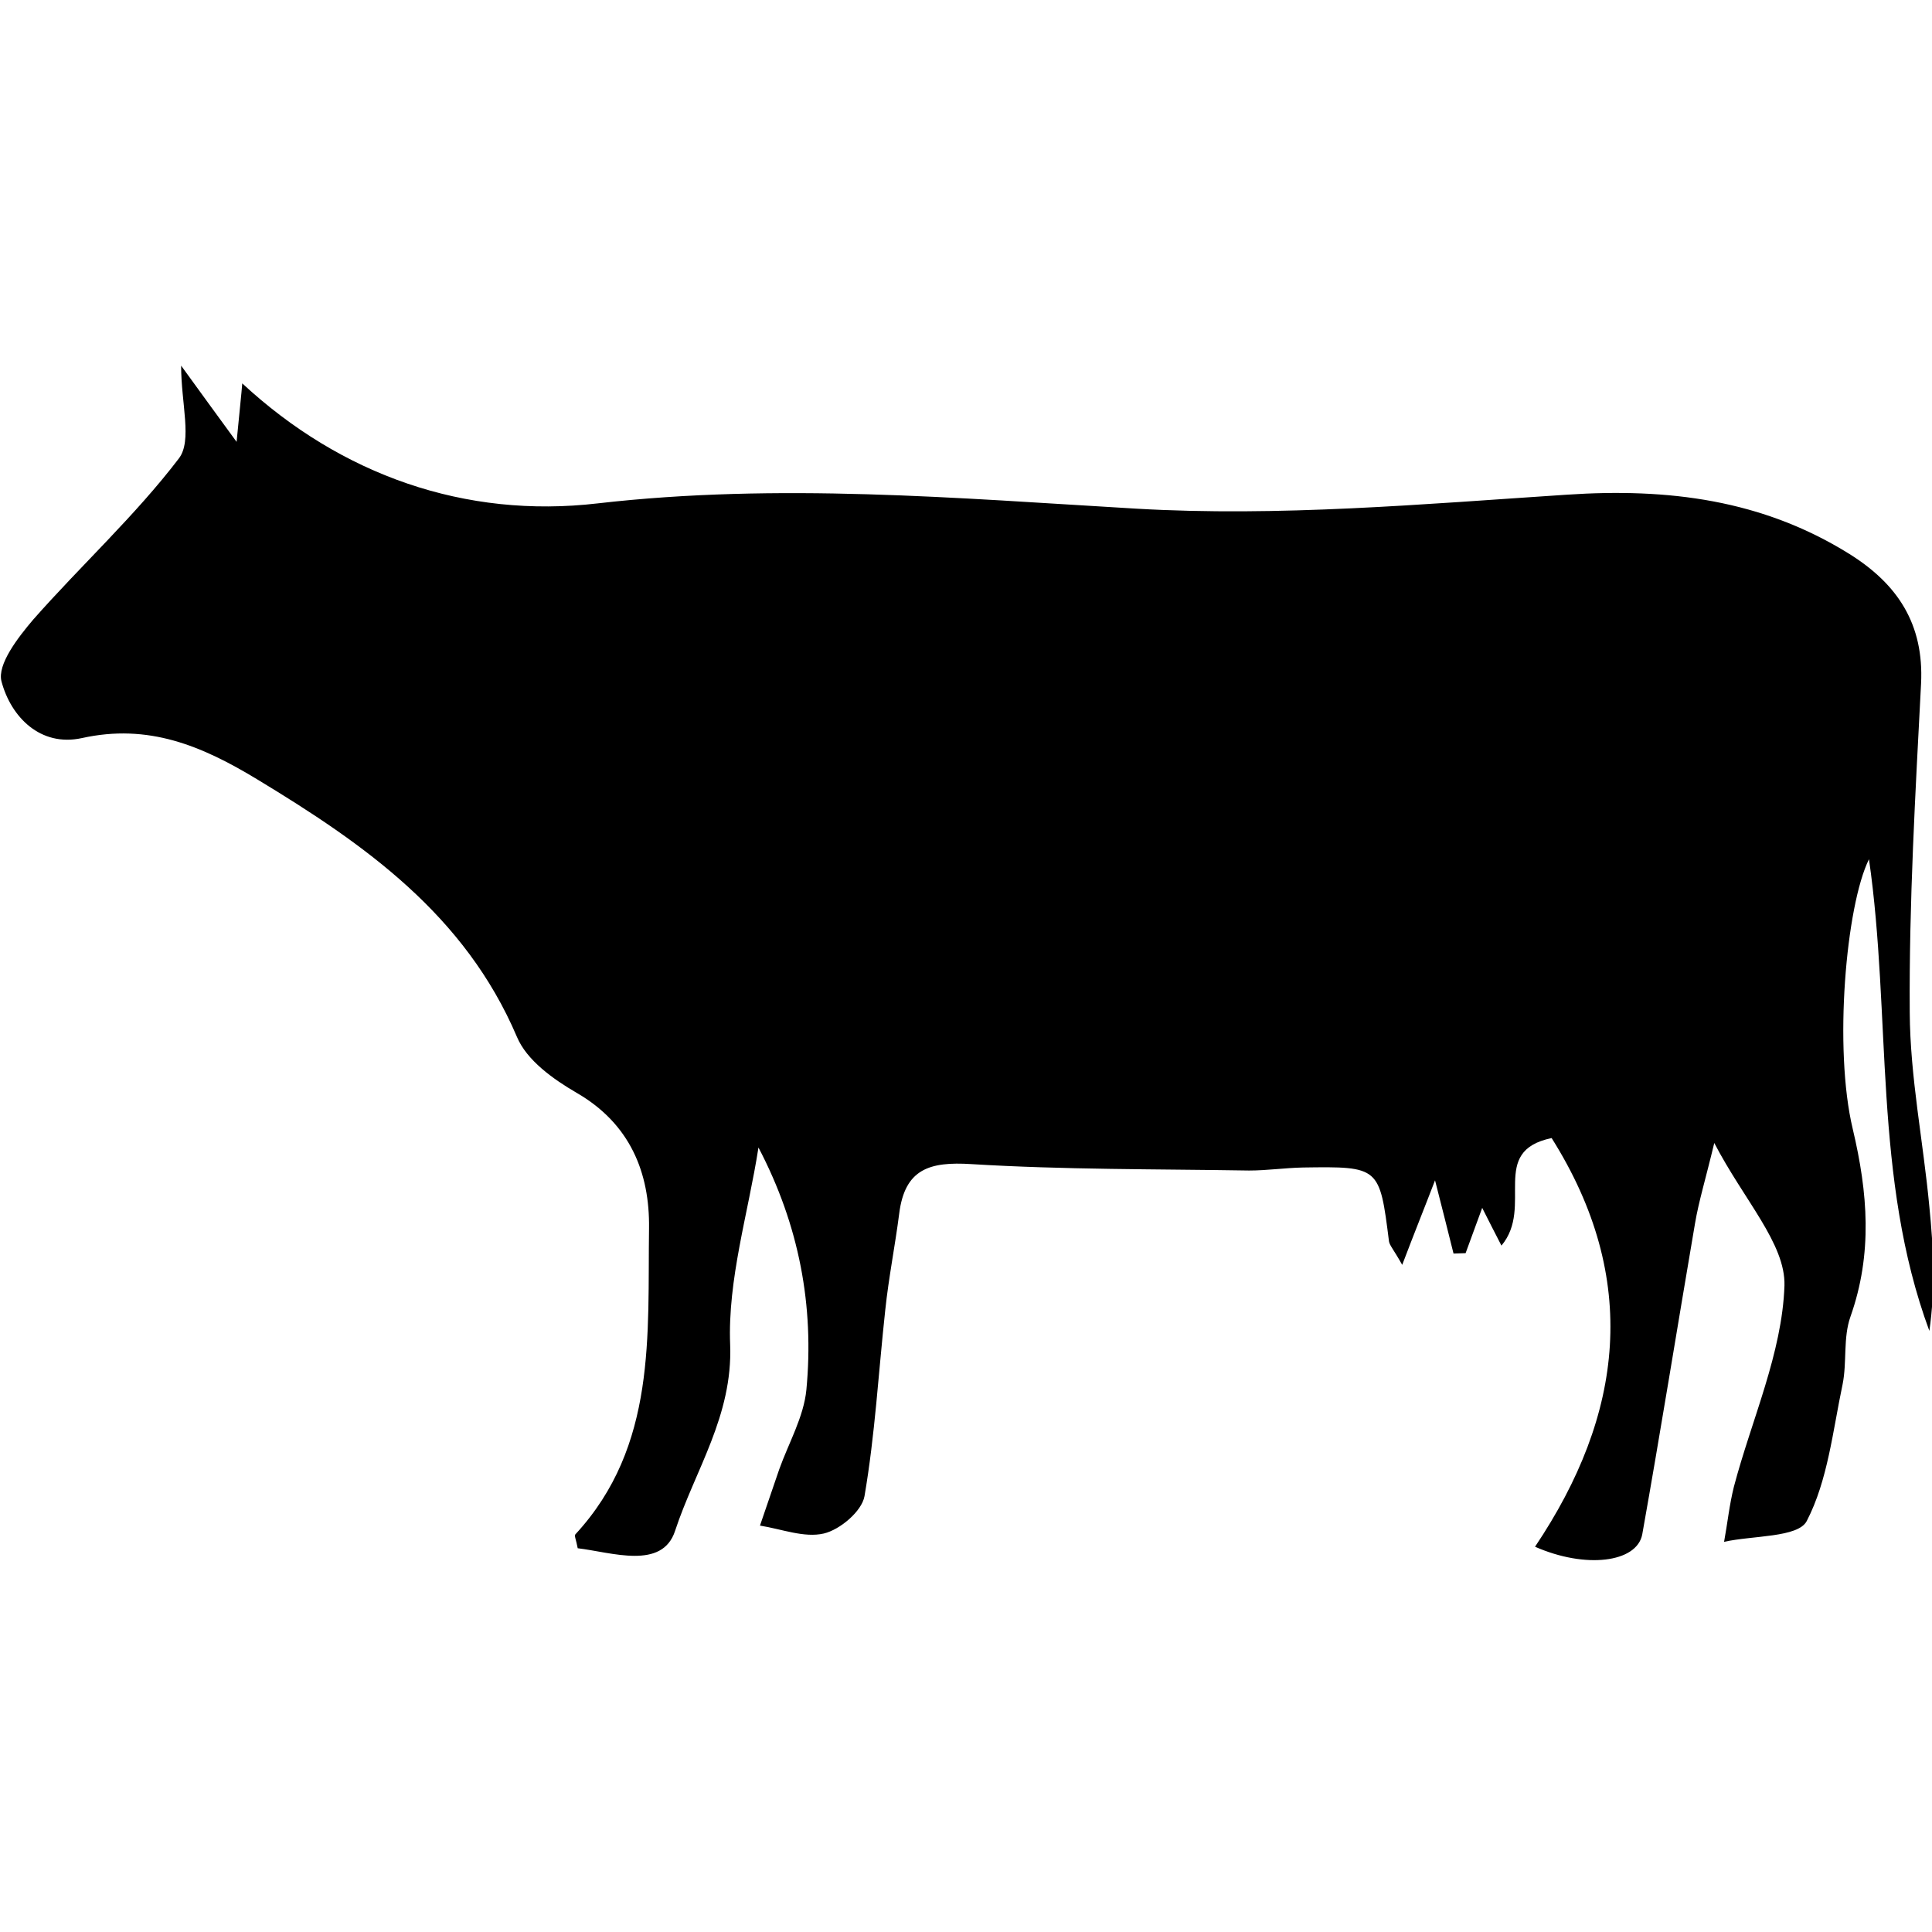 <?xml version="1.0" encoding="utf-8"?>
<!-- Generator: Adobe Illustrator 24.0.1, SVG Export Plug-In . SVG Version: 6.00 Build 0)  -->
<svg version="1.1" id="Capa_1" xmlns="http://www.w3.org/2000/svg" xmlns:xlink="http://www.w3.org/1999/xlink" x="0px" y="0px"
	 viewBox="0 0 512 512" style="enable-background:new 0 0 512 512;" xml:space="preserve">
<path d="M406.8,409.9c23.5-35,27.9-71,4.4-108.3c-16.8,3.5-4.6,18.1-13.3,28.5c-1.8-3.5-3.4-6.6-5.1-10c-1.6,4.4-3,8.2-4.4,12
	c-1.1,0-2.1,0.1-3.2,0.1c-1.5-6.1-3.1-12.3-4.9-19.4c-2.8,7.3-5.2,13.2-8.7,22.4c-2.3-4.1-3.3-5.1-3.5-6.2
	c-2.5-19.8-2.5-19.9-22.8-19.6c-4.8,0.1-9.5,0.8-14.3,0.8c-24.6-0.4-49.1-0.2-73.6-1.7c-11.1-0.7-17.6,1.3-19.1,13.1
	c-1.1,8.6-2.8,17-3.7,25.6c-1.8,16.5-2.7,33-5.5,49.3c-0.7,4-6.5,8.9-10.8,9.9c-5.2,1.2-11.2-1.2-16.9-2.1c1.7-5,3.4-9.9,5.1-14.9
	c2.5-7,6.5-13.9,7.2-21.1c2.1-22.2-1.9-43.6-12.7-64.2c-2.7,17.4-8.2,35-7.5,52.3c0.7,18.8-9.3,33.2-14.6,49.3
	c-3.4,10.4-16.7,5.7-25.8,4.6c-0.4-2.2-1-3.4-0.6-3.7c21.6-23.4,19.1-52.8,19.5-81.1c0.2-14.7-5-27.7-19.2-35.9
	c-6.2-3.6-13.2-8.6-15.8-14.8c-13.8-32.4-40.3-51-68.9-68.3c-14.7-8.9-28.8-14.8-46.4-10.9c-11,2.4-18.8-5.6-21.3-15
	c-1.2-4.5,4.4-11.7,8.4-16.4c12.7-14.4,27-27.5,38.6-42.7C51,116.8,48,107,48,96.9c5.2,7.2,8.8,12.1,14.7,20.2
	c0.8-8.4,1.3-12.8,1.5-15.5c26.2,24.3,59.1,35.9,94.2,31.8c48-5.5,95-1.4,142.7,1.4c37.8,2.2,76.1-1.2,114.1-3.7
	c26.8-1.8,51.8,1.3,74.9,15.7c12.8,8,19.8,18.6,19,34.4c-1.5,29-3.2,58-3,87.1c0.1,17.2,3.6,34.3,5.2,51.5c1.1,10.9,1.6,21.8,0,32.9
	c-15-40.6-10-83.4-16-125c-6.1,12.3-9.4,50.2-4.3,71.5c4,16.9,5.3,33-0.6,49.7c-2,5.6-0.9,12.1-2.1,18c-2.6,12.3-3.9,25.4-9.5,36.2
	c-2.3,4.4-14.3,3.8-21.9,5.5c0.9-4.9,1.4-9.8,2.6-14.6c4.7-17.8,12.8-35.4,13.4-53.3c0.3-11.1-10.7-22.6-18.6-37.8
	c-2.3,9.6-4.1,15.4-5.1,21.3c-4.7,27.5-9.1,55-14,82.5C433.7,414.1,420.2,415.8,406.8,409.9z"/>
</svg>
